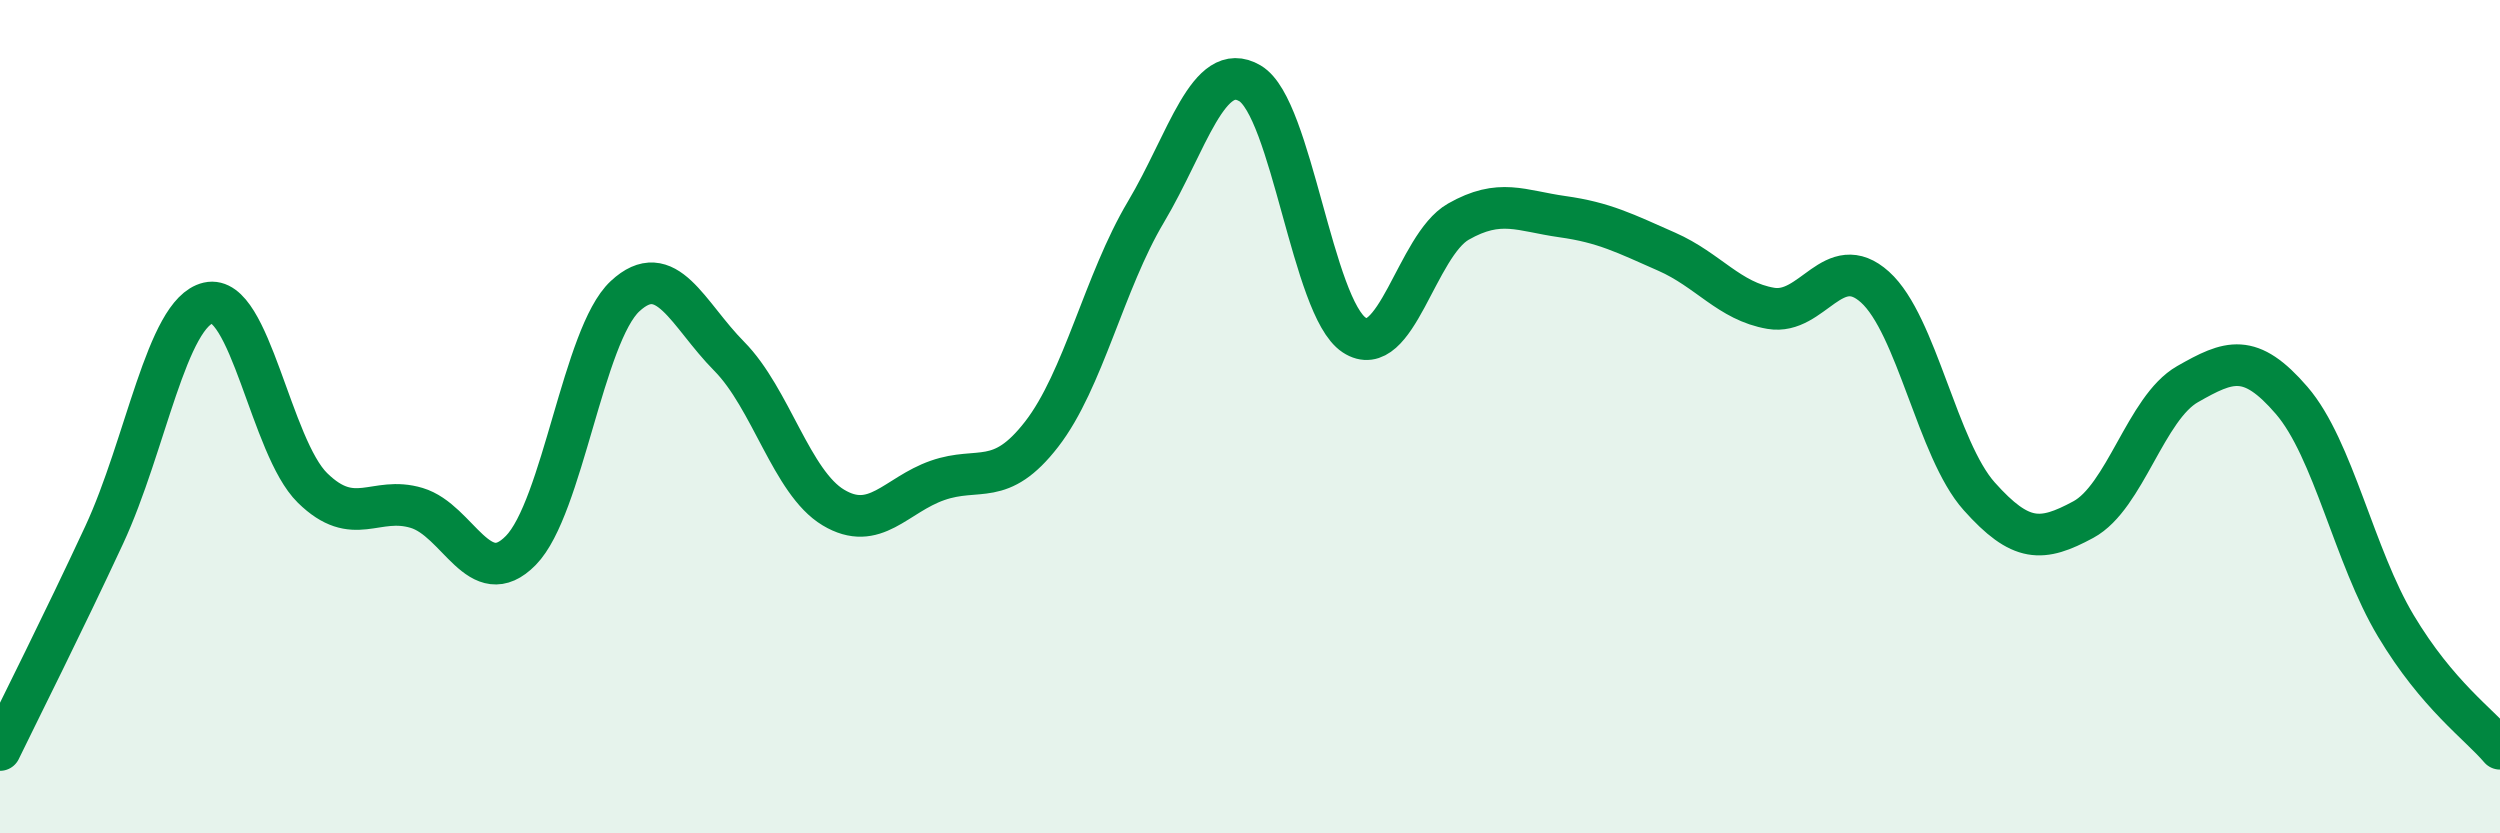 
    <svg width="60" height="20" viewBox="0 0 60 20" xmlns="http://www.w3.org/2000/svg">
      <path
        d="M 0,18 C 0.5,16.97 1.5,14.99 2.5,12.84 C 3.5,10.69 4,7.5 5,7.27 C 6,7.04 6.5,10.73 7.5,11.71 C 8.5,12.69 9,11.89 10,12.19 C 11,12.49 11.5,14.23 12.5,13.21 C 13.5,12.19 14,8.04 15,7.11 C 16,6.18 16.5,7.54 17.5,8.55 C 18.5,9.56 19,11.58 20,12.18 C 21,12.78 21.5,11.88 22.5,11.53 C 23.5,11.18 24,11.71 25,10.42 C 26,9.13 26.5,6.77 27.5,5.09 C 28.5,3.41 29,1.41 30,2 C 31,2.59 31.5,7.38 32.5,8.04 C 33.5,8.7 34,5.89 35,5.32 C 36,4.75 36.5,5.06 37.5,5.2 C 38.5,5.34 39,5.6 40,6.04 C 41,6.48 41.5,7.23 42.5,7.4 C 43.5,7.57 44,5.99 45,6.89 C 46,7.79 46.5,10.79 47.5,11.91 C 48.5,13.03 49,13.01 50,12.47 C 51,11.93 51.5,9.79 52.5,9.22 C 53.5,8.65 54,8.45 55,9.61 C 56,10.77 56.5,13.35 57.5,15.02 C 58.5,16.69 59.5,17.38 60,17.97L60 20L0 20Z"
        fill="#008740"
        opacity="0.1"
        stroke-linecap="round"
        stroke-linejoin="round"
      />
      <path
        d="M 0,18 C 0.5,16.97 1.5,14.99 2.5,12.84 C 3.5,10.69 4,7.5 5,7.27 C 6,7.04 6.5,10.73 7.5,11.71 C 8.5,12.69 9,11.89 10,12.19 C 11,12.49 11.5,14.23 12.5,13.21 C 13.5,12.19 14,8.04 15,7.11 C 16,6.18 16.5,7.54 17.5,8.55 C 18.5,9.56 19,11.58 20,12.18 C 21,12.78 21.5,11.88 22.5,11.53 C 23.5,11.18 24,11.71 25,10.42 C 26,9.13 26.5,6.77 27.5,5.09 C 28.5,3.41 29,1.41 30,2 C 31,2.59 31.5,7.38 32.5,8.04 C 33.5,8.7 34,5.89 35,5.32 C 36,4.75 36.5,5.06 37.5,5.2 C 38.5,5.34 39,5.6 40,6.04 C 41,6.48 41.5,7.23 42.5,7.4 C 43.5,7.57 44,5.99 45,6.89 C 46,7.79 46.5,10.79 47.5,11.91 C 48.5,13.03 49,13.01 50,12.47 C 51,11.93 51.5,9.79 52.5,9.22 C 53.5,8.65 54,8.45 55,9.61 C 56,10.77 56.5,13.35 57.5,15.02 C 58.5,16.69 59.5,17.38 60,17.97"
        stroke="#008740"
        stroke-width="1"
        fill="none"
        stroke-linecap="round"
        stroke-linejoin="round"
      />
    </svg>
  